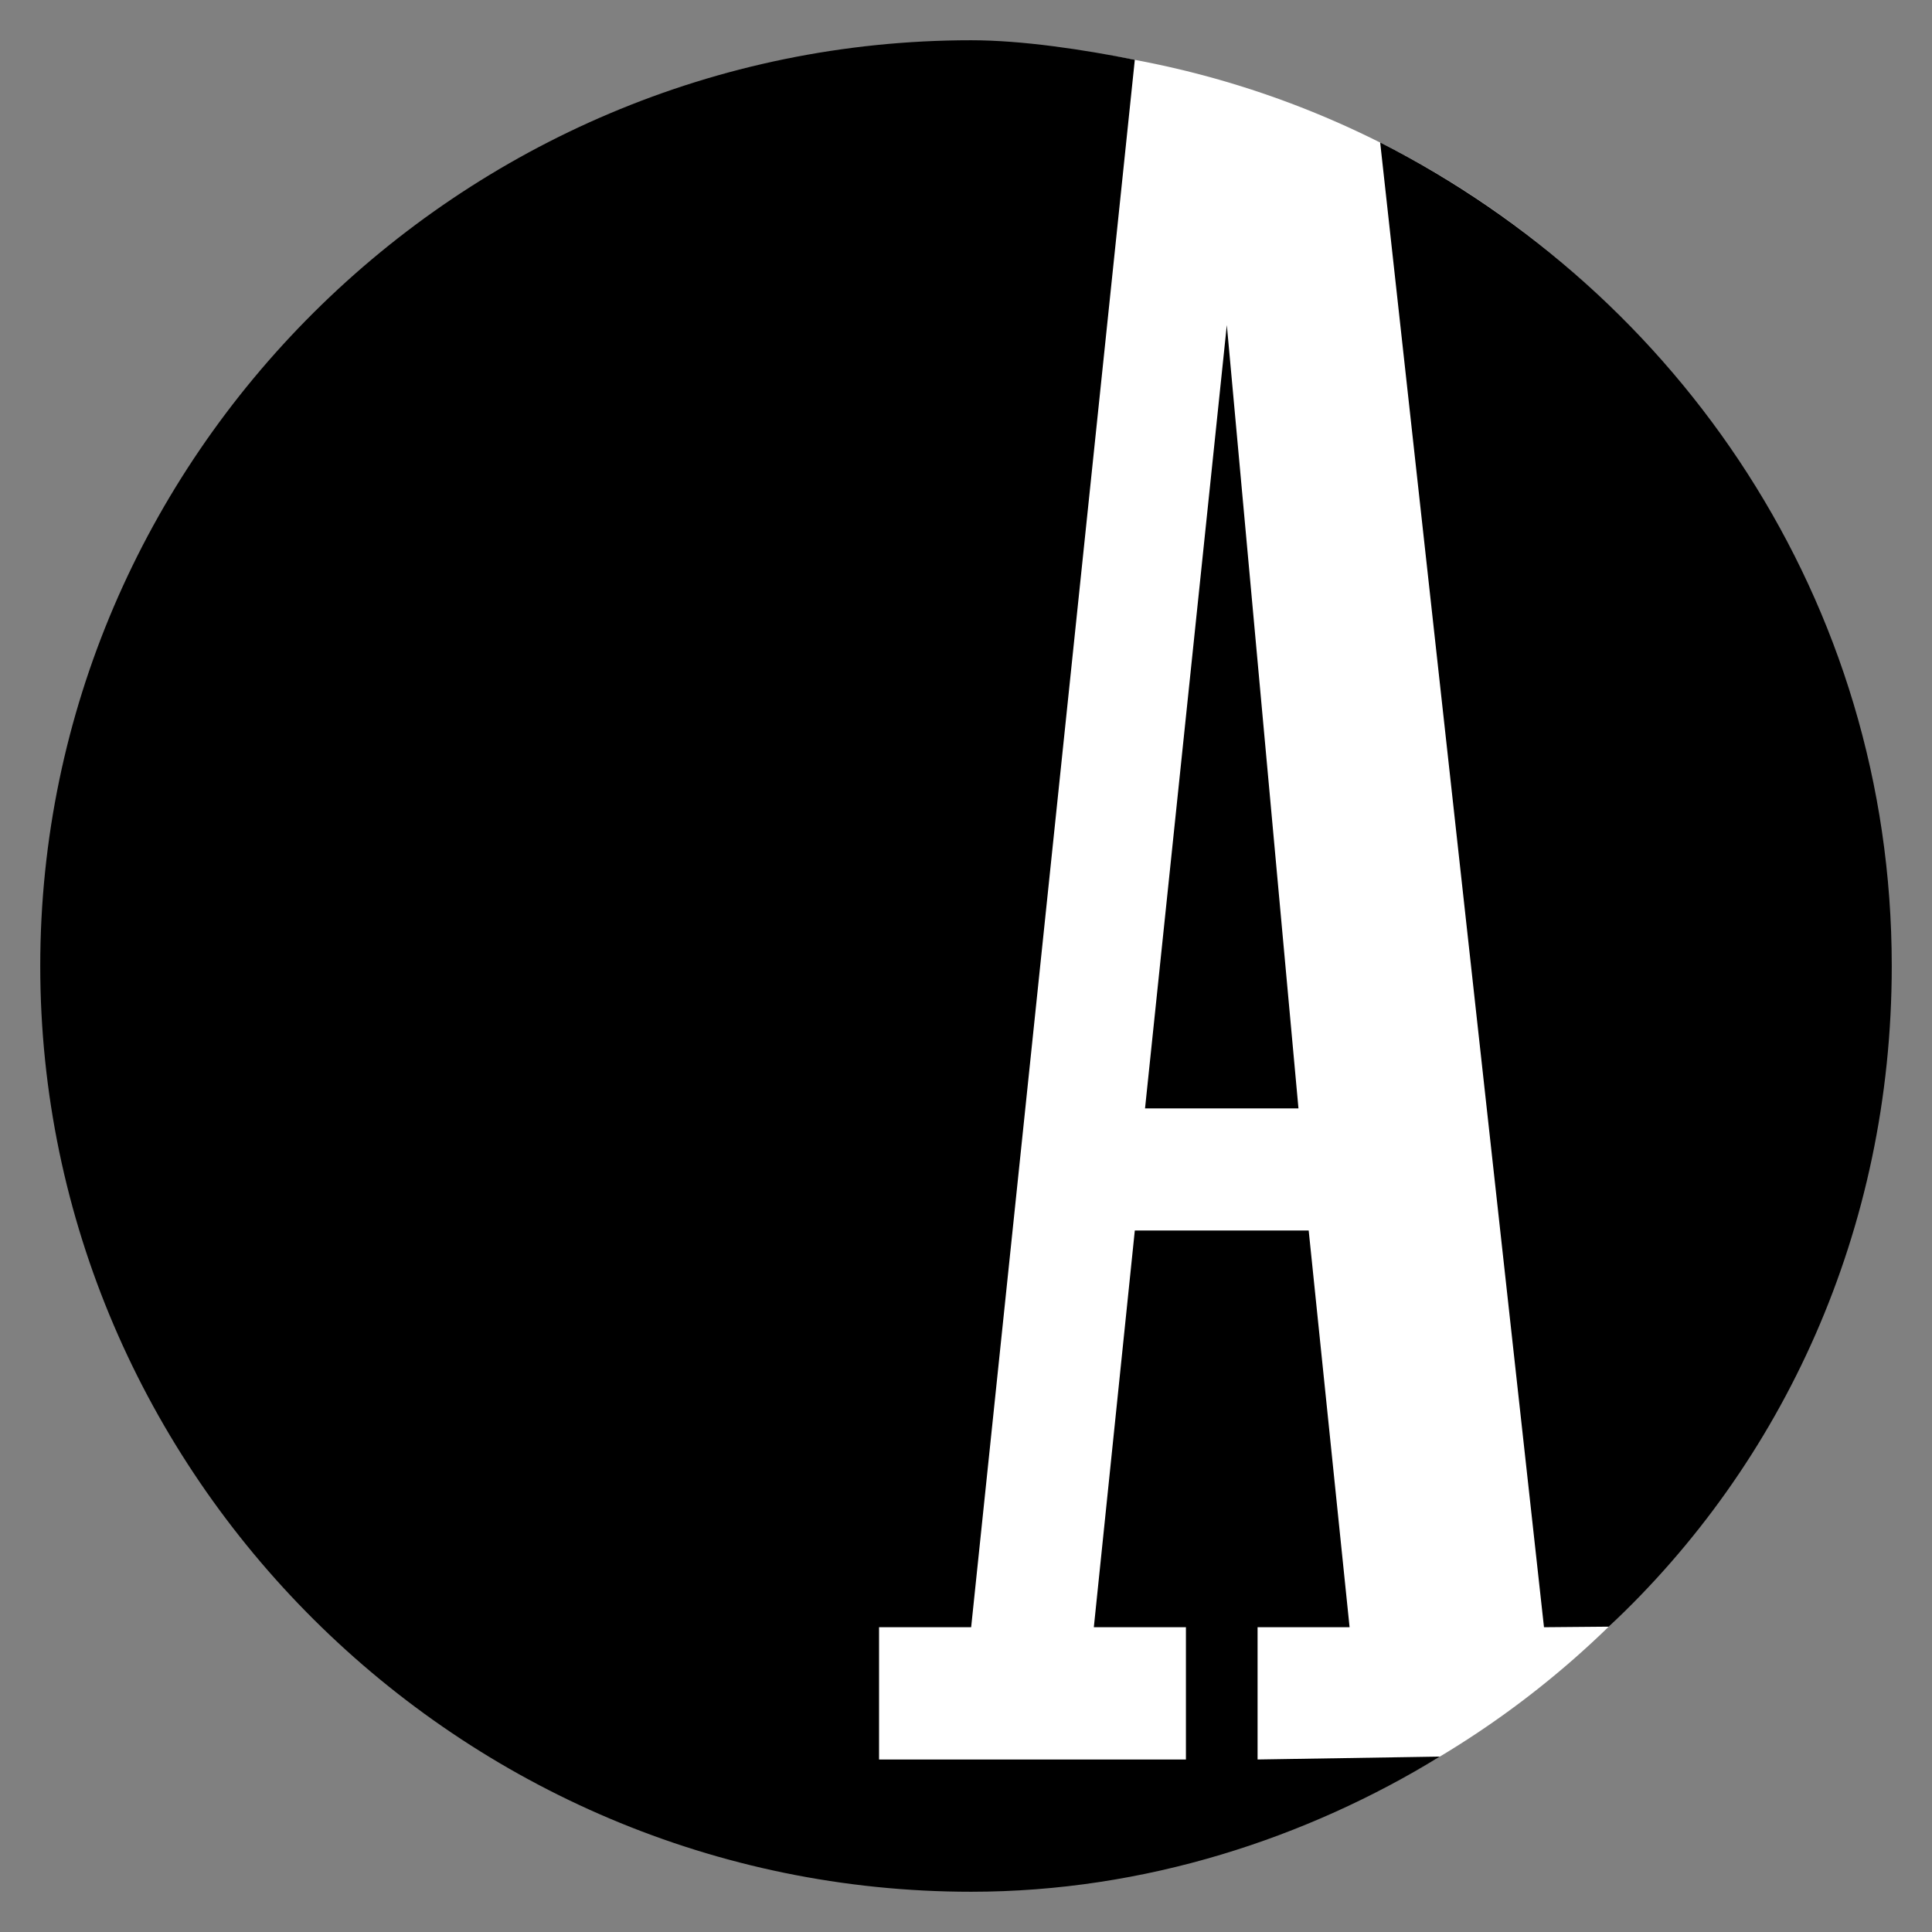 <svg xmlns="http://www.w3.org/2000/svg" viewBox="0 0 24 24">
  <rect x="0" y="0" width="24" height="24" fill="#808080" stroke="none"/>
  <path style="fill: #fff;" d="M 23.45 12 A 11.45 11.45 0 0 1 12 23.45 A 11.45 11.45 0 0 1 0.55 12 A 11.45 11.45 0 0 1 12 0.55 A 11.45 11.45 0 0 1 23.45 12 Z"></path>
  <g transform="matrix(1, 0, 0, 1, 0, 0.04)">
    <path d="M 15.622 20.174 L 16.765 20.174 L 16.257 15.246 L 14.097 15.246 L 13.588 20.174 L 14.732 20.174 L 14.732 21.817 L 10.92 21.817 L 10.92 20.174 L 12.064 20.174 L 14.097 0.703 C 13.461 0.576 12.699 0.46 12.064 0.46 C 5.71 0.46 0.5 5.641 0.5 11.96 C 0.5 18.279 5.71 23.46 12.064 23.46 C 14.224 23.46 16.235 22.792 17.887 21.781 L 15.622 21.817 L 15.622 20.174 Z"></path>
    <polygon points="14.224 13.729 16.13 13.729 15.24 3.998"></polygon>
    <path d="M 19.985 20.167 C 22.145 18.145 23.5 15.246 23.5 11.96 C 23.5 7.411 20.841 3.605 17.145 1.73 L 19.18 20.174 L 19.985 20.167 Z"></path>
  </g>
</svg>
